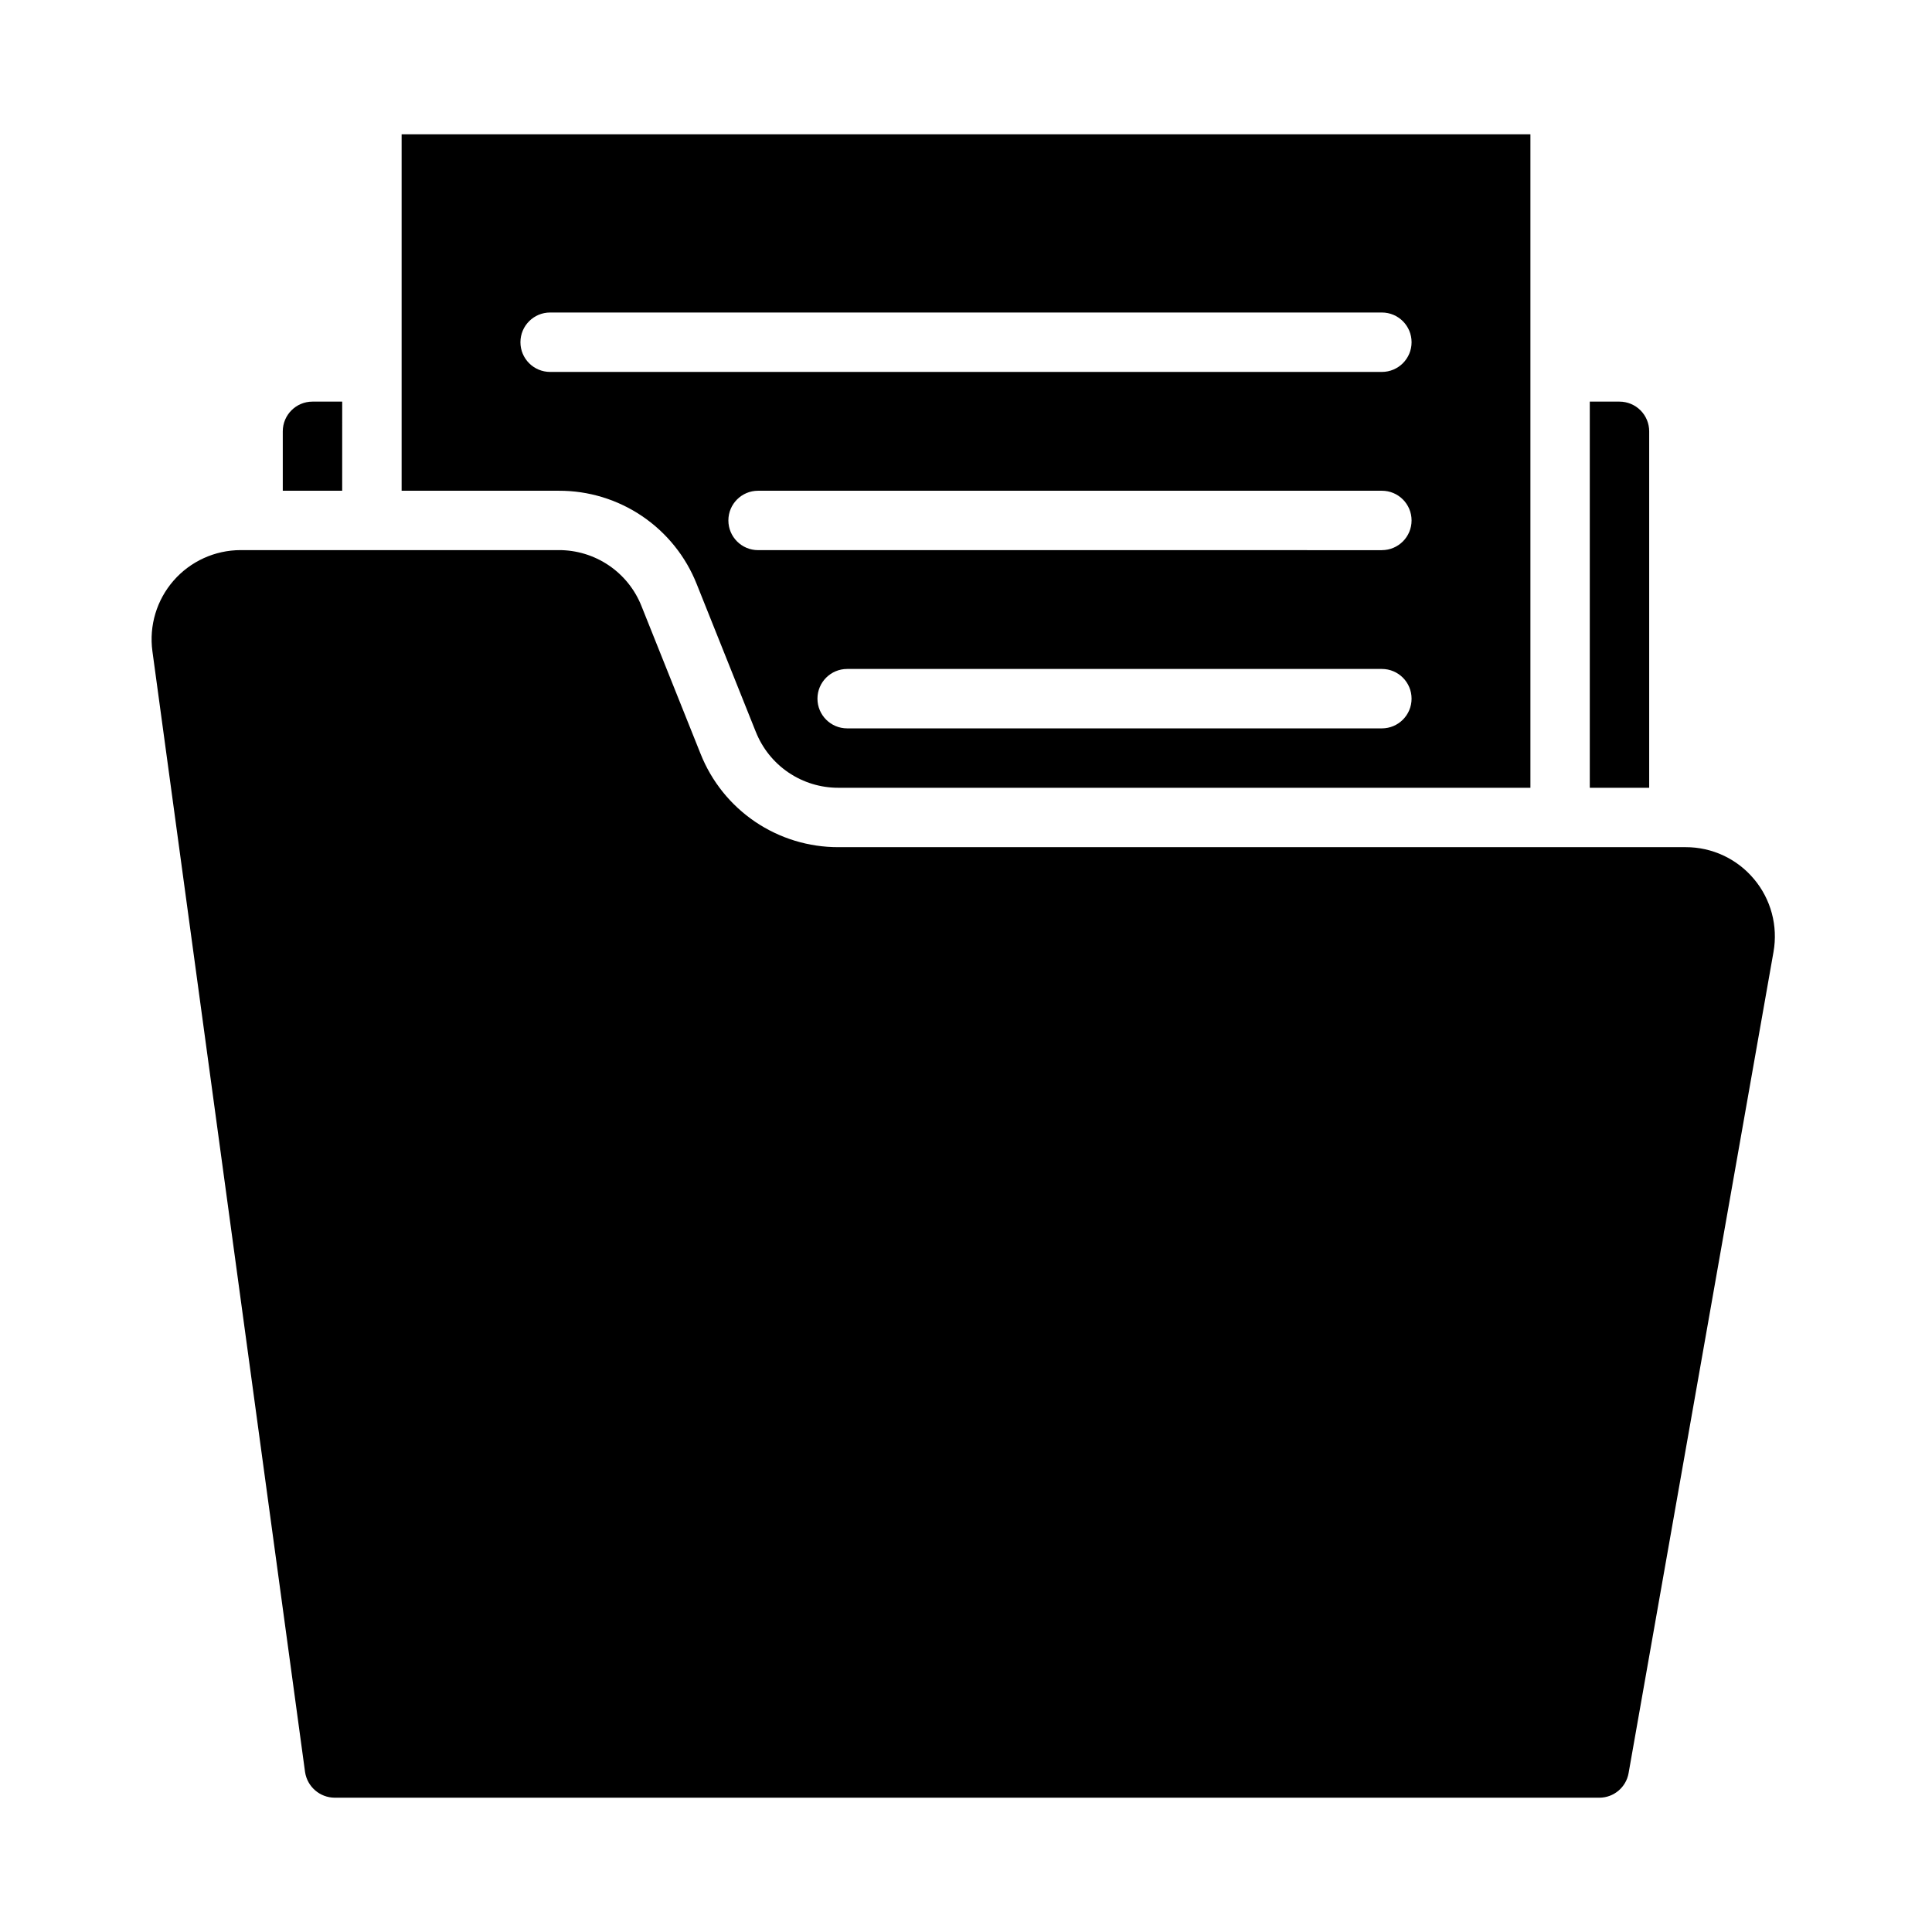 <?xml version="1.0" encoding="UTF-8"?>
<!-- Uploaded to: ICON Repo, www.svgrepo.com, Generator: ICON Repo Mixer Tools -->
<svg fill="#000000" width="800px" height="800px" version="1.1" viewBox="144 144 512 512" xmlns="http://www.w3.org/2000/svg">
 <g>
  <path d="m608.8 376.93c-4.477-5.348-11.094-8.434-18.066-8.422h-224.53c-7.871 0.023-15.57-2.324-22.09-6.738-6.519-4.414-11.559-10.691-14.461-18.012l-15.648-39.125c-1.738-4.391-4.758-8.156-8.672-10.805-3.91-2.648-8.527-4.059-13.25-4.043h-84.324c-6.809 0.012-13.281 2.957-17.758 8.082-4.477 5.129-6.523 11.938-5.617 18.684l40.457 297.05c0.582 3.902 3.926 6.793 7.871 6.809h335.11c3.824 0.008 7.098-2.738 7.766-6.5l38.406-217.64v-0.004c1.223-6.898-0.68-13.984-5.195-19.34z"/>
  <path d="m573.18 250.43h-7.871v102.34h15.742v-94.465c0-2.086-0.828-4.09-2.305-5.566s-3.481-2.305-5.566-2.305z"/>
  <path d="m218.94 274.05h15.742l0.004-23.617h-7.875c-4.348 0-7.871 3.523-7.871 7.871z"/>
  <path d="m328.64 298.8 15.648 39.125 0.004-0.004c1.738 4.394 4.758 8.16 8.668 10.809 3.914 2.648 8.531 4.055 13.254 4.039h183.36v-173.18h-299.14v94.465h41.66c7.871-0.027 15.57 2.32 22.09 6.738 6.519 4.414 11.559 10.691 14.457 18.012zm181.57 38.227h-141.7c-4.348 0-7.875-3.527-7.875-7.875 0-4.348 3.527-7.871 7.875-7.871h141.7c4.348 0 7.871 3.523 7.871 7.871 0 4.348-3.523 7.875-7.871 7.875zm0-47.23-165.31-0.004c-4.348 0-7.871-3.523-7.871-7.871 0-4.348 3.523-7.871 7.871-7.871h165.31c4.348 0 7.871 3.523 7.871 7.871 0 4.348-3.523 7.871-7.871 7.871zm-228.29-55.105c0-4.348 3.523-7.875 7.871-7.875h220.42c4.348 0 7.871 3.527 7.871 7.875s-3.523 7.871-7.871 7.871h-220.42c-4.348 0-7.871-3.523-7.871-7.871z"/>
 </g>
</svg>